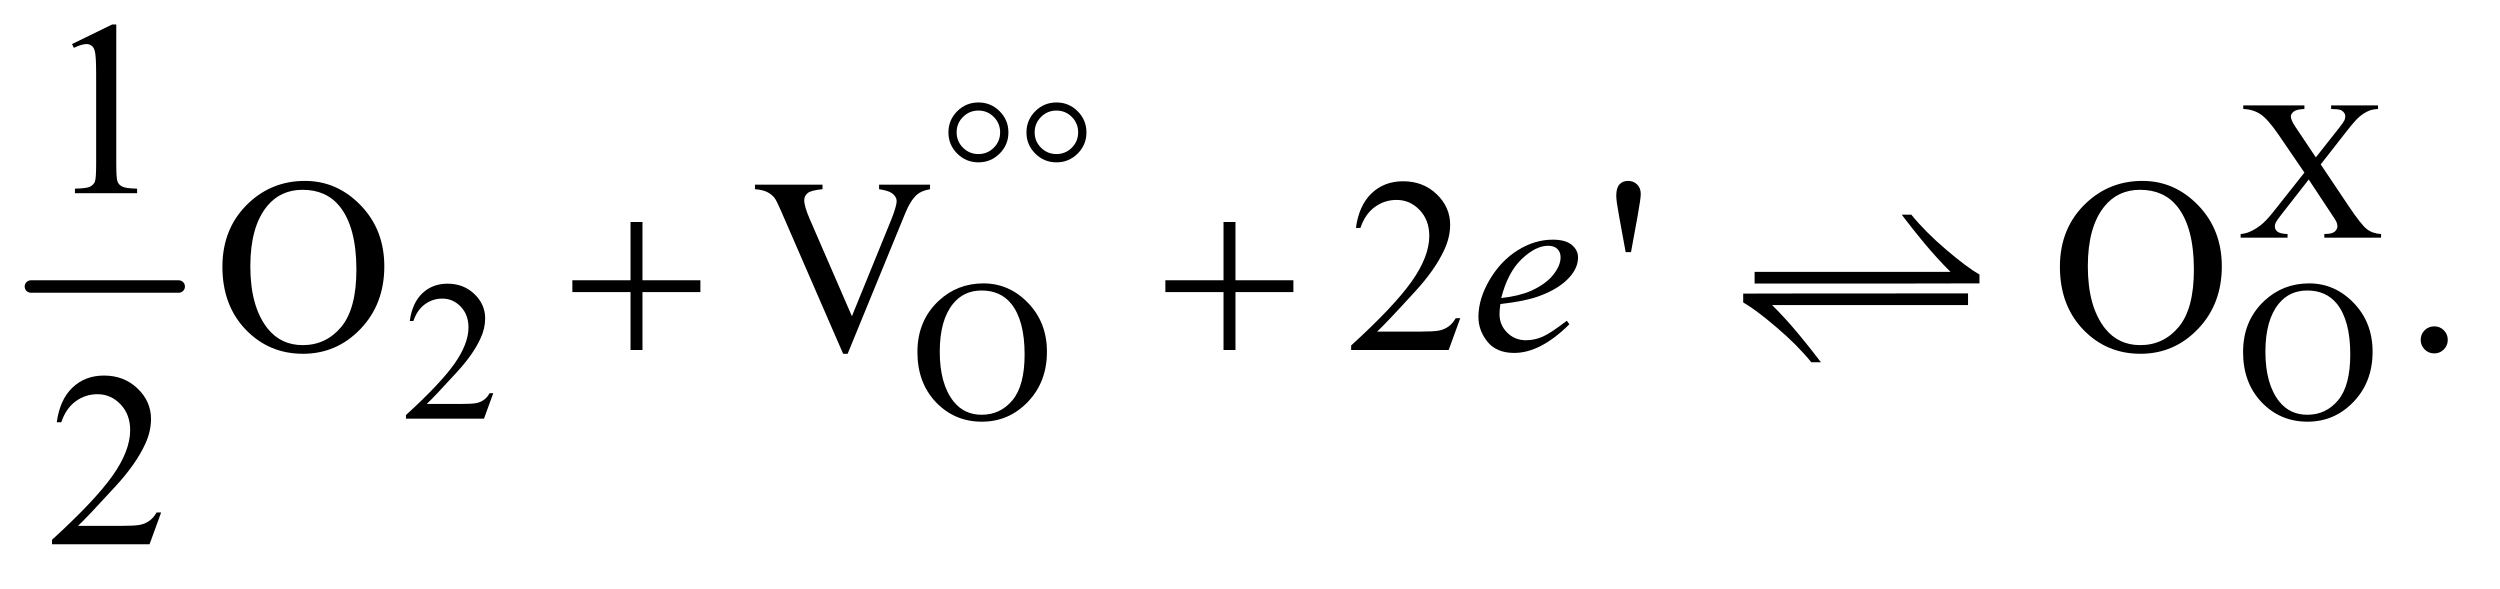 <?xml version="1.0" encoding="UTF-8"?>
<!DOCTYPE svg PUBLIC '-//W3C//DTD SVG 1.0//EN'
          'http://www.w3.org/TR/2001/REC-SVG-20010904/DTD/svg10.dtd'>
<svg stroke-dasharray="none" shape-rendering="auto" xmlns="http://www.w3.org/2000/svg" font-family="'Dialog'" text-rendering="auto" width="157" fill-opacity="1" color-interpolation="auto" color-rendering="auto" preserveAspectRatio="xMidYMid meet" font-size="12px" viewBox="0 0 157 37" fill="black" xmlns:xlink="http://www.w3.org/1999/xlink" stroke="black" image-rendering="auto" stroke-miterlimit="10" stroke-linecap="square" stroke-linejoin="miter" font-style="normal" stroke-width="1" height="37" stroke-dashoffset="0" font-weight="normal" stroke-opacity="1"
><!--Generated by the Batik Graphics2D SVG Generator--><defs id="genericDefs"
  /><g
  ><defs id="defs1"
    ><clipPath clipPathUnits="userSpaceOnUse" id="clipPath1"
      ><path d="M0.753 2.967 L99.95 2.967 L99.95 25.821 L0.753 25.821 L0.753 2.967 Z"
      /></clipPath
      ><clipPath clipPathUnits="userSpaceOnUse" id="clipPath2"
      ><path d="M24.051 94.801 L24.051 824.949 L3193.293 824.949 L3193.293 94.801 Z"
      /></clipPath
      ><clipPath clipPathUnits="userSpaceOnUse" id="clipPath3"
      ><path d="M-15.365 -2.611 L-15.365 13.796 L55.851 13.796 L55.851 -2.611 Z"
      /></clipPath
      ><clipPath clipPathUnits="userSpaceOnUse" id="clipPath4"
      ><path d="M0 0 L0 320 L1376 320 L1376 0 Z"
      /></clipPath
      ><clipPath clipPathUnits="userSpaceOnUse" id="clipPath5"
      ><path d="M1376 320 L1376 -0 L636.804 -0 L636.804 320 Z"
      /></clipPath
    ></defs
    ><g stroke-width="16" transform="scale(1.576,1.576) translate(-0.753,-2.967) matrix(0.031,0,0,0.031,0,0)" stroke-linejoin="round" stroke-linecap="round"
    ><line y2="464" fill="none" x1="64" clip-path="url(#clipPath2)" x2="254" y1="464"
    /></g
    ><g transform="matrix(0.049,0,0,0.049,-1.186,-4.676)"
    ><path d="M2998.5 306.125 L3034.875 360.375 Q3050 382.875 3057.312 388.812 Q3064.625 394.75 3075.875 395.375 L3075.875 400 L3003.125 400 L3003.125 395.375 Q3010.375 395.25 3013.875 393.875 Q3016.5 392.75 3018.188 390.438 Q3019.875 388.125 3019.875 385.75 Q3019.875 382.875 3018.75 380 Q3017.875 377.875 3011.875 369 L2983.125 325.5 L2947.625 371 Q2942 378.25 2940.875 380.688 Q2939.75 383.125 2939.75 385.75 Q2939.75 389.75 2943.125 392.375 Q2946.5 395 2956 395.375 L2956 400 L2895.875 400 L2895.875 395.375 Q2902.25 394.75 2906.875 392.75 Q2914.625 389.5 2921.625 384 Q2928.625 378.5 2937.625 367.125 L2977.625 316.625 L2944.25 267.75 Q2930.625 247.875 2921.125 241.688 Q2911.625 235.5 2899.25 235.125 L2899.25 230.5 L2977.625 230.5 L2977.625 235.125 Q2967.625 235.5 2963.938 238.375 Q2960.25 241.25 2960.25 244.75 Q2960.25 249.375 2966.25 258.25 L2992.25 297.125 L3022.375 259 Q3027.625 252.25 3028.812 249.75 Q3030 247.25 3030 244.625 Q3030 242 3028.5 240 Q3026.625 237.375 3023.75 236.312 Q3020.875 235.25 3011.875 235.125 L3011.875 230.5 L3072 230.5 L3072 235.125 Q3064.875 235.5 3060.375 237.375 Q3053.625 240.25 3048 245.125 Q3042.375 250 3032.125 263.125 L2998.5 306.125 Z" stroke="none" clip-path="url(#clipPath2)"
    /></g
    ><g transform="matrix(0.049,0,0,0.049,-1.186,-4.676)"
    ><path d="M656.375 599.375 L644.5 632 L544.5 632 L544.5 627.375 Q588.625 587.125 606.625 561.625 Q624.625 536.125 624.625 515 Q624.625 498.875 614.75 488.5 Q604.875 478.125 591.125 478.125 Q578.625 478.125 568.688 485.438 Q558.75 492.75 554 506.875 L549.375 506.875 Q552.5 483.75 565.438 471.375 Q578.375 459 597.75 459 Q618.375 459 632.188 472.25 Q646 485.5 646 503.5 Q646 516.375 640 529.25 Q630.75 549.5 610 572.125 Q578.875 606.125 571.125 613.125 L615.375 613.125 Q628.875 613.125 634.312 612.125 Q639.75 611.125 644.125 608.062 Q648.5 605 651.75 599.375 L656.375 599.375 ZM1284.625 458.625 Q1317.625 458.625 1341.812 483.688 Q1366 508.75 1366 546.25 Q1366 584.875 1341.625 610.375 Q1317.25 635.875 1282.625 635.875 Q1247.625 635.875 1223.812 611 Q1200 586.125 1200 546.625 Q1200 506.25 1227.5 480.75 Q1251.375 458.625 1284.625 458.625 ZM1282.25 467.75 Q1259.5 467.75 1245.75 484.625 Q1228.625 505.625 1228.625 546.125 Q1228.625 587.625 1246.375 610 Q1260 627 1282.375 627 Q1306.25 627 1321.812 608.375 Q1337.375 589.75 1337.375 549.625 Q1337.375 506.125 1320.25 484.75 Q1306.5 467.75 1282.25 467.75 ZM2983.625 458.625 Q3016.625 458.625 3040.812 483.688 Q3065 508.75 3065 546.25 Q3065 584.875 3040.625 610.375 Q3016.25 635.875 2981.625 635.875 Q2946.625 635.875 2922.812 611 Q2899 586.125 2899 546.625 Q2899 506.25 2926.5 480.75 Q2950.375 458.625 2983.625 458.625 ZM2981.25 467.75 Q2958.5 467.75 2944.75 484.625 Q2927.625 505.625 2927.625 546.125 Q2927.625 587.625 2945.375 610 Q2959 627 2981.375 627 Q3005.25 627 3020.812 608.375 Q3036.375 589.75 3036.375 549.625 Q3036.375 506.125 3019.25 484.75 Q3005.5 467.75 2981.25 467.75 Z" stroke="none" clip-path="url(#clipPath2)"
    /></g
    ><g transform="matrix(0.049,0,0,0.049,-1.186,-4.676)"
    ><path d="M116.5 151.906 L168.062 126.75 L173.219 126.75 L173.219 305.656 Q173.219 323.469 174.703 327.844 Q176.188 332.219 180.875 334.562 Q185.562 336.906 199.938 337.219 L199.938 343 L120.25 343 L120.25 337.219 Q135.25 336.906 139.625 334.641 Q144 332.375 145.719 328.547 Q147.438 324.719 147.438 305.656 L147.438 191.281 Q147.438 168.156 145.875 161.594 Q144.781 156.594 141.891 154.25 Q139 151.906 134.938 151.906 Q129.156 151.906 118.844 156.75 L116.5 151.906 Z" stroke="none" clip-path="url(#clipPath2)"
    /></g
    ><g transform="matrix(0.049,0,0,0.049,-1.186,-4.676)"
    ><path d="M415.031 327.281 Q456.281 327.281 486.516 358.609 Q516.75 389.938 516.75 436.812 Q516.75 485.094 486.281 516.969 Q455.812 548.844 412.531 548.844 Q368.781 548.844 339.016 517.75 Q309.25 486.656 309.25 437.281 Q309.25 386.812 343.625 354.938 Q373.469 327.281 415.031 327.281 ZM412.062 338.688 Q383.625 338.688 366.438 359.781 Q345.031 386.031 345.031 436.656 Q345.031 488.531 367.219 516.5 Q384.25 537.75 412.219 537.75 Q442.062 537.75 461.516 514.469 Q480.969 491.188 480.969 441.031 Q480.969 386.656 459.562 359.938 Q442.375 338.688 412.062 338.688 ZM1216.188 332.125 L1216.188 337.906 Q1204.938 339.938 1199.156 345.094 Q1190.875 352.75 1184.469 368.531 L1110.562 548.844 L1104.781 548.844 L1025.406 366.188 Q1019.312 352.125 1016.812 349 Q1012.906 344.156 1007.203 341.422 Q1001.5 338.688 991.812 337.906 L991.812 332.125 L1078.375 332.125 L1078.375 337.906 Q1063.688 339.312 1059.312 342.906 Q1054.938 346.5 1054.938 352.125 Q1054.938 359.938 1062.125 376.5 L1116.031 500.719 L1166.031 378.062 Q1173.375 359.938 1173.375 352.906 Q1173.375 348.375 1168.844 344.234 Q1164.312 340.094 1153.531 338.375 Q1152.75 338.219 1150.875 337.906 L1150.875 332.125 L1216.188 332.125 ZM1895.719 503.219 L1880.875 544 L1755.875 544 L1755.875 538.219 Q1811.031 487.906 1833.531 456.031 Q1856.031 424.156 1856.031 397.75 Q1856.031 377.594 1843.688 364.625 Q1831.344 351.656 1814.156 351.656 Q1798.531 351.656 1786.109 360.797 Q1773.688 369.938 1767.75 387.594 L1761.969 387.594 Q1765.875 358.688 1782.047 343.219 Q1798.219 327.75 1822.438 327.75 Q1848.219 327.75 1865.484 344.312 Q1882.75 360.875 1882.75 383.375 Q1882.75 399.469 1875.25 415.562 Q1863.688 440.875 1837.75 469.156 Q1798.844 511.656 1789.156 520.406 L1844.469 520.406 Q1861.344 520.406 1868.141 519.156 Q1874.938 517.906 1880.406 514.078 Q1885.875 510.25 1889.938 503.219 L1895.719 503.219 ZM2107.688 418.531 L2099.25 372.281 Q2095.656 353.062 2095.656 346.344 Q2095.656 336.344 2099.719 331.812 Q2103.781 327.281 2110.812 327.281 Q2117.844 327.281 2122.453 331.891 Q2127.062 336.5 2127.062 344 Q2127.062 349.781 2123 372.438 L2114.562 418.531 L2107.688 418.531 ZM2770.031 327.281 Q2811.281 327.281 2841.516 358.609 Q2871.75 389.938 2871.75 436.812 Q2871.75 485.094 2841.281 516.969 Q2810.812 548.844 2767.531 548.844 Q2723.781 548.844 2694.016 517.75 Q2664.25 486.656 2664.25 437.281 Q2664.25 386.812 2698.625 354.938 Q2728.469 327.281 2770.031 327.281 ZM2767.062 338.688 Q2738.625 338.688 2721.438 359.781 Q2700.031 386.031 2700.031 436.656 Q2700.031 488.531 2722.219 516.5 Q2739.25 537.75 2767.219 537.75 Q2797.062 537.75 2816.516 514.469 Q2835.969 491.188 2835.969 441.031 Q2835.969 386.656 2814.562 359.938 Q2797.375 338.688 2767.062 338.688 ZM3144 513.688 Q3151.344 513.688 3156.344 518.766 Q3161.344 523.844 3161.344 531.031 Q3161.344 538.219 3156.266 543.297 Q3151.188 548.375 3144 548.375 Q3136.812 548.375 3131.734 543.297 Q3126.656 538.219 3126.656 531.031 Q3126.656 523.688 3131.734 518.688 Q3136.812 513.688 3144 513.688 Z" stroke="none" clip-path="url(#clipPath2)"
    /></g
    ><g transform="matrix(0.049,0,0,0.049,-1.186,-4.676)"
    ><path d="M230.719 752.219 L215.875 793 L90.875 793 L90.875 787.219 Q146.031 736.906 168.531 705.031 Q191.031 673.156 191.031 646.75 Q191.031 626.594 178.688 613.625 Q166.344 600.656 149.156 600.656 Q133.531 600.656 121.109 609.797 Q108.688 618.938 102.75 636.594 L96.969 636.594 Q100.875 607.688 117.047 592.219 Q133.219 576.75 157.438 576.75 Q183.219 576.75 200.484 593.312 Q217.75 609.875 217.75 632.375 Q217.75 648.469 210.25 664.562 Q198.688 689.875 172.75 718.156 Q133.844 760.656 124.156 769.406 L179.469 769.406 Q196.344 769.406 203.141 768.156 Q209.938 766.906 215.406 763.078 Q220.875 759.25 224.938 752.219 L230.719 752.219 Z" stroke="none" clip-path="url(#clipPath2)"
    /></g
    ><g transform="matrix(0.049,0,0,0.049,-1.186,-4.676)"
    ><path d="M1947.125 485.094 Q1946.031 492.906 1946.031 498.062 Q1946.031 511.969 1955.875 521.734 Q1965.719 531.5 1979.781 531.5 Q1991.031 531.5 2001.422 526.891 Q2011.812 522.281 2032.281 506.5 L2035.562 511.031 Q1998.531 547.75 1964.938 547.75 Q1942.125 547.75 1930.562 533.375 Q1919 519 1919 501.656 Q1919 478.375 1933.375 454 Q1947.75 429.625 1969.469 416.109 Q1991.188 402.594 2014.156 402.594 Q2030.719 402.594 2038.688 409.312 Q2046.656 416.031 2046.656 425.25 Q2046.656 438.219 2036.344 450.094 Q2022.75 465.562 1996.344 475.094 Q1978.844 481.5 1947.125 485.094 ZM1948.219 477.438 Q1971.344 474.781 1985.875 468.375 Q2005.094 459.781 2014.703 447.828 Q2024.312 435.875 2024.312 425.094 Q2024.312 418.531 2020.172 414.469 Q2016.031 410.406 2008.375 410.406 Q1992.438 410.406 1974.547 427.359 Q1956.656 444.312 1948.219 477.438 Z" stroke="none" clip-path="url(#clipPath2)"
    /></g
    ><g transform="matrix(0.049,0,0,0.049,-1.186,-4.676)"
    ><path d="M1316.625 265.125 Q1316.625 281 1305.375 292.25 Q1294.125 303.5 1278.25 303.5 Q1262.25 303.5 1251 292.25 Q1239.75 281 1239.75 265.125 Q1239.75 249.25 1251 238 Q1262.25 226.75 1278.25 226.75 Q1294.125 226.75 1305.375 238 Q1316.625 249.25 1316.625 265.125 ZM1306 265 Q1306 253.5 1297.875 245.312 Q1289.75 237.125 1278.125 237.125 Q1266.625 237.125 1258.438 245.312 Q1250.25 253.5 1250.25 265 Q1250.25 276.625 1258.438 284.75 Q1266.625 292.875 1278.125 292.875 Q1289.75 292.875 1297.875 284.75 Q1306 276.625 1306 265 ZM1416.625 265.125 Q1416.625 281 1405.375 292.25 Q1394.125 303.5 1378.25 303.5 Q1362.25 303.5 1351 292.25 Q1339.75 281 1339.75 265.125 Q1339.75 249.25 1351 238 Q1362.25 226.75 1378.25 226.75 Q1394.125 226.75 1405.375 238 Q1416.625 249.25 1416.625 265.125 ZM1406 265 Q1406 253.5 1397.875 245.312 Q1389.75 237.125 1378.125 237.125 Q1366.625 237.125 1358.438 245.312 Q1350.25 253.5 1350.25 265 Q1350.25 276.625 1358.438 284.75 Q1366.625 292.875 1378.125 292.875 Q1389.75 292.875 1397.875 284.75 Q1406 276.625 1406 265 Z" stroke="none" clip-path="url(#clipPath2)"
    /></g
    ><g transform="matrix(0.049,0,0,0.049,-1.186,-4.676)"
    ><path d="M832.312 379.938 L847.625 379.938 L847.625 454.625 L921.844 454.625 L921.844 469.781 L847.625 469.781 L847.625 544 L832.312 544 L832.312 469.781 L757.781 469.781 L757.781 454.625 L832.312 454.625 L832.312 379.938 ZM1592.312 379.938 L1607.625 379.938 L1607.625 454.625 L1681.844 454.625 L1681.844 469.781 L1607.625 469.781 L1607.625 544 L1592.312 544 L1592.312 469.781 L1517.781 469.781 L1517.781 454.625 L1592.312 454.625 L1592.312 379.938 Z" stroke="none" clip-path="url(#clipPath2)"
    /></g
    ><g transform="matrix(0.069,0,0,0.069,33.724,5.732)"
    ><path d="M1108.203 175 L1108.203 164.391 L1286.53 164.391 C1269.758 147.842 1254.92 129.155 1242.078 112.328 L1250.828 112.328 C1259.359 122.828 1269.969 133.474 1282.656 144.266 C1295.344 155.057 1305.406 162.568 1312.844 166.797 L1312.844 174.845 C1191.149 174.996 1316.764 175 1108.203 175 Z" stroke="none" clip-path="url(#clipPath4)"
    /></g
    ><g transform="matrix(-0.069,0,0,-0.069,200.059,30.502)"
    ><path d="M1108.203 175 L1108.203 164.391 L1286.53 164.391 C1269.758 147.842 1254.92 129.155 1242.078 112.328 L1250.828 112.328 C1259.359 122.828 1269.969 133.474 1282.656 144.266 C1295.344 155.057 1305.406 162.568 1312.844 166.797 L1312.844 174.845 C1191.149 174.996 1316.764 175 1108.203 175 Z" stroke="none" clip-path="url(#clipPath5)"
    /></g
  ></g
></svg
>
